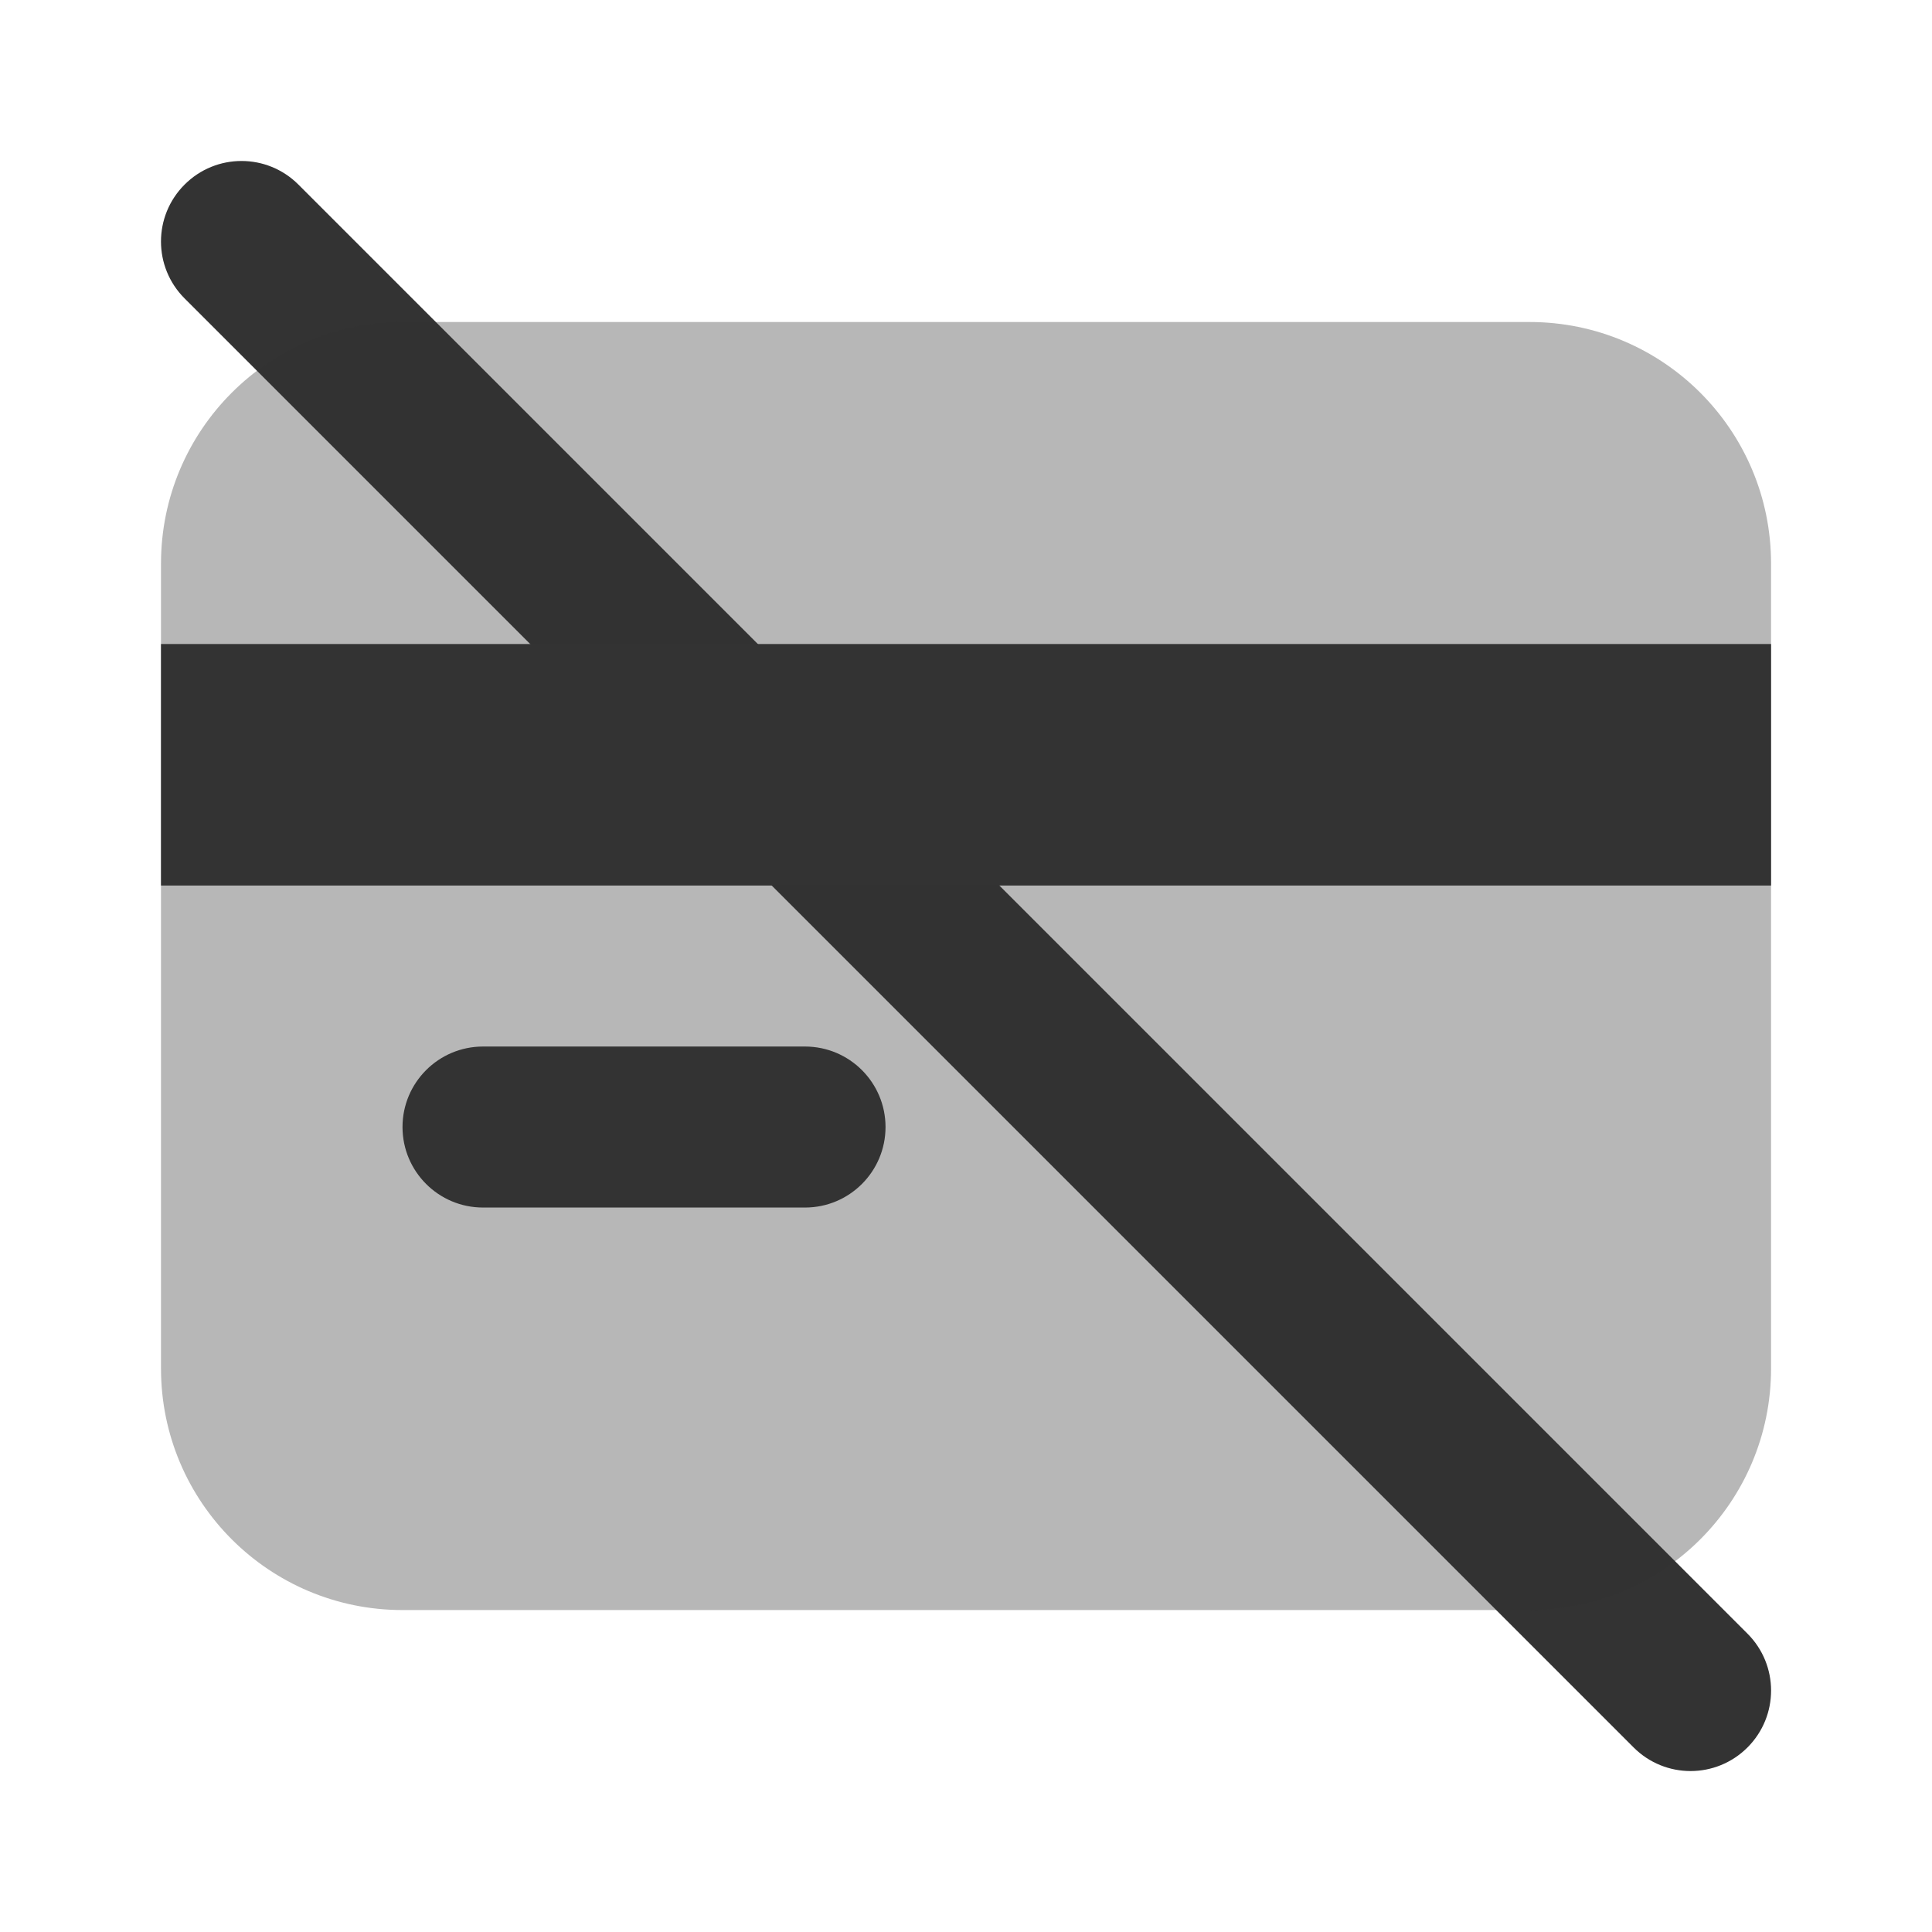 <svg xmlns="http://www.w3.org/2000/svg" xmlns:xlink="http://www.w3.org/1999/xlink" viewBox="0,0,256,256" width="192px" height="192px" fill-rule="nonzero"><g fill="#333333" fill-rule="nonzero" stroke="none" stroke-width="1" stroke-linecap="butt" stroke-linejoin="miter" stroke-miterlimit="10" stroke-dasharray="" stroke-dashoffset="0" font-family="none" font-weight="none" font-size="none" text-anchor="none" style="mix-blend-mode: normal"><g transform="scale(10.667,10.667)"><path d="M21,22c-0.256,0 -0.512,-0.098 -0.707,-0.293l-18,-18c-0.391,-0.391 -0.391,-1.023 0,-1.414c0.391,-0.391 1.023,-0.391 1.414,0l18,18c0.391,0.391 0.391,1.023 0,1.414c-0.195,0.195 -0.451,0.293 -0.707,0.293z"></path><path d="M19,20h-14c-1.657,0 -3,-1.343 -3,-3v-10c0,-1.657 1.343,-3 3,-3h14c1.657,0 3,1.343 3,3v10c0,1.657 -1.343,3 -3,3z" opacity="0.35"></path><path d="M10,13c-0.186,0 -3.814,0 -4,0c-0.552,0 -1,0.448 -1,1c0,0.552 0.448,1 1,1c0.186,0 3.814,0 4,0c0.552,0 1,-0.448 1,-1c0,-0.552 -0.448,-1 -1,-1z"></path><rect x="2" y="8" width="20" height="3"></rect></g></g></svg>